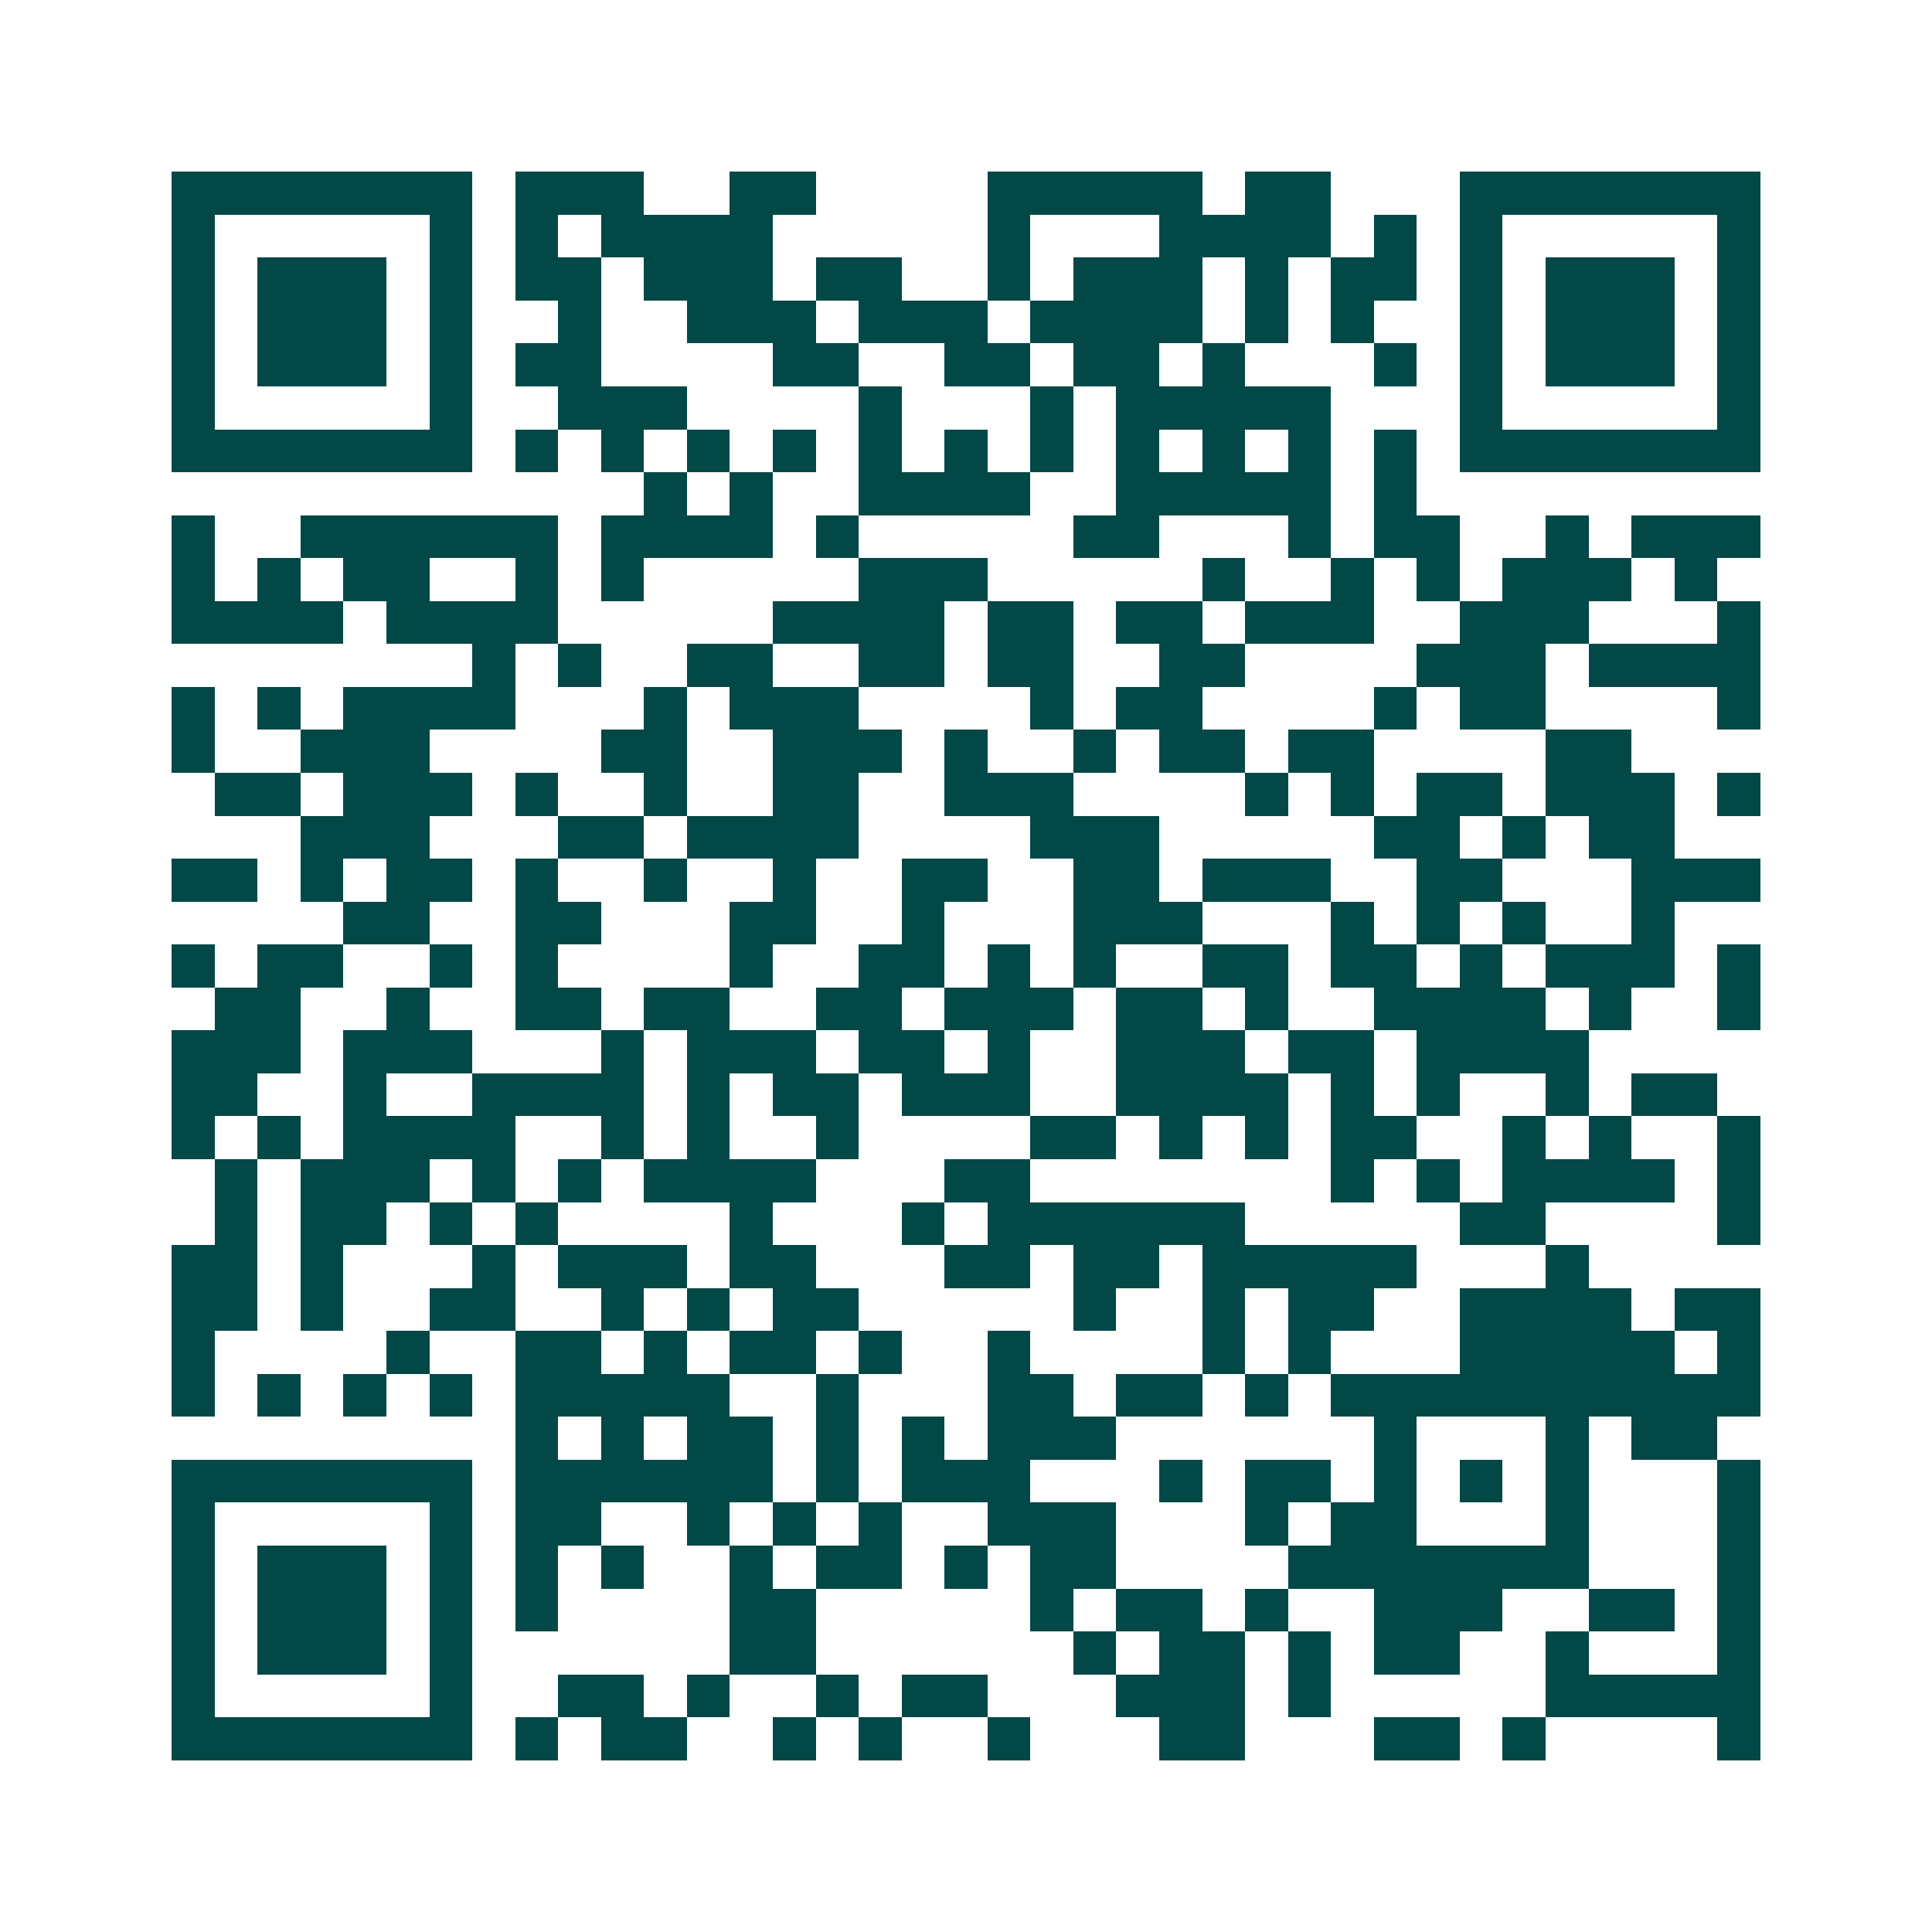 <svg xmlns="http://www.w3.org/2000/svg" width="200" height="200" viewBox="0 0 45 45" shape-rendering="crispEdges"><path fill="#ffffff" d="M0 0h45v45H0z"/><path stroke="#014847" d="M4 4.5h7m1 0h3m2 0h2m4 0h5m1 0h2m3 0h7M4 5.5h1m5 0h1m1 0h1m1 0h4m5 0h1m3 0h4m1 0h1m1 0h1m5 0h1M4 6.5h1m1 0h3m1 0h1m1 0h2m1 0h3m1 0h2m2 0h1m1 0h3m1 0h1m1 0h2m1 0h1m1 0h3m1 0h1M4 7.5h1m1 0h3m1 0h1m2 0h1m2 0h3m1 0h3m1 0h4m1 0h1m1 0h1m2 0h1m1 0h3m1 0h1M4 8.5h1m1 0h3m1 0h1m1 0h2m4 0h2m2 0h2m1 0h2m1 0h1m3 0h1m1 0h1m1 0h3m1 0h1M4 9.5h1m5 0h1m2 0h3m4 0h1m3 0h1m1 0h5m3 0h1m5 0h1M4 10.5h7m1 0h1m1 0h1m1 0h1m1 0h1m1 0h1m1 0h1m1 0h1m1 0h1m1 0h1m1 0h1m1 0h1m1 0h7M15 11.5h1m1 0h1m2 0h4m2 0h5m1 0h1M4 12.5h1m2 0h6m1 0h4m1 0h1m5 0h2m3 0h1m1 0h2m2 0h1m1 0h3M4 13.5h1m1 0h1m1 0h2m2 0h1m1 0h1m5 0h3m5 0h1m2 0h1m1 0h1m1 0h3m1 0h1M4 14.5h4m1 0h4m5 0h4m1 0h2m1 0h2m1 0h3m2 0h3m3 0h1M11 15.5h1m1 0h1m2 0h2m2 0h2m1 0h2m2 0h2m4 0h3m1 0h4M4 16.5h1m1 0h1m1 0h4m3 0h1m1 0h3m4 0h1m1 0h2m4 0h1m1 0h2m4 0h1M4 17.5h1m2 0h3m4 0h2m2 0h3m1 0h1m2 0h1m1 0h2m1 0h2m4 0h2M5 18.5h2m1 0h3m1 0h1m2 0h1m2 0h2m2 0h3m4 0h1m1 0h1m1 0h2m1 0h3m1 0h1M7 19.5h3m3 0h2m1 0h4m4 0h3m5 0h2m1 0h1m1 0h2M4 20.5h2m1 0h1m1 0h2m1 0h1m2 0h1m2 0h1m2 0h2m2 0h2m1 0h3m2 0h2m3 0h3M8 21.5h2m2 0h2m3 0h2m2 0h1m3 0h3m3 0h1m1 0h1m1 0h1m2 0h1M4 22.5h1m1 0h2m2 0h1m1 0h1m4 0h1m2 0h2m1 0h1m1 0h1m2 0h2m1 0h2m1 0h1m1 0h3m1 0h1M5 23.5h2m2 0h1m2 0h2m1 0h2m2 0h2m1 0h3m1 0h2m1 0h1m2 0h4m1 0h1m2 0h1M4 24.5h3m1 0h3m3 0h1m1 0h3m1 0h2m1 0h1m2 0h3m1 0h2m1 0h4M4 25.5h2m2 0h1m2 0h4m1 0h1m1 0h2m1 0h3m2 0h4m1 0h1m1 0h1m2 0h1m1 0h2M4 26.5h1m1 0h1m1 0h4m2 0h1m1 0h1m2 0h1m4 0h2m1 0h1m1 0h1m1 0h2m2 0h1m1 0h1m2 0h1M5 27.5h1m1 0h3m1 0h1m1 0h1m1 0h4m3 0h2m7 0h1m1 0h1m1 0h4m1 0h1M5 28.5h1m1 0h2m1 0h1m1 0h1m4 0h1m3 0h1m1 0h6m5 0h2m4 0h1M4 29.5h2m1 0h1m3 0h1m1 0h3m1 0h2m3 0h2m1 0h2m1 0h5m3 0h1M4 30.5h2m1 0h1m2 0h2m2 0h1m1 0h1m1 0h2m5 0h1m2 0h1m1 0h2m2 0h4m1 0h2M4 31.5h1m4 0h1m2 0h2m1 0h1m1 0h2m1 0h1m2 0h1m4 0h1m1 0h1m3 0h5m1 0h1M4 32.5h1m1 0h1m1 0h1m1 0h1m1 0h5m2 0h1m3 0h2m1 0h2m1 0h1m1 0h10M12 33.5h1m1 0h1m1 0h2m1 0h1m1 0h1m1 0h3m6 0h1m3 0h1m1 0h2M4 34.5h7m1 0h6m1 0h1m1 0h3m3 0h1m1 0h2m1 0h1m1 0h1m1 0h1m3 0h1M4 35.5h1m5 0h1m1 0h2m2 0h1m1 0h1m1 0h1m2 0h3m3 0h1m1 0h2m3 0h1m3 0h1M4 36.5h1m1 0h3m1 0h1m1 0h1m1 0h1m2 0h1m1 0h2m1 0h1m1 0h2m4 0h7m3 0h1M4 37.5h1m1 0h3m1 0h1m1 0h1m4 0h2m5 0h1m1 0h2m1 0h1m2 0h3m2 0h2m1 0h1M4 38.5h1m1 0h3m1 0h1m6 0h2m6 0h1m1 0h2m1 0h1m1 0h2m2 0h1m3 0h1M4 39.5h1m5 0h1m2 0h2m1 0h1m2 0h1m1 0h2m3 0h3m1 0h1m5 0h5M4 40.5h7m1 0h1m1 0h2m2 0h1m1 0h1m2 0h1m3 0h2m3 0h2m1 0h1m4 0h1"/></svg>
